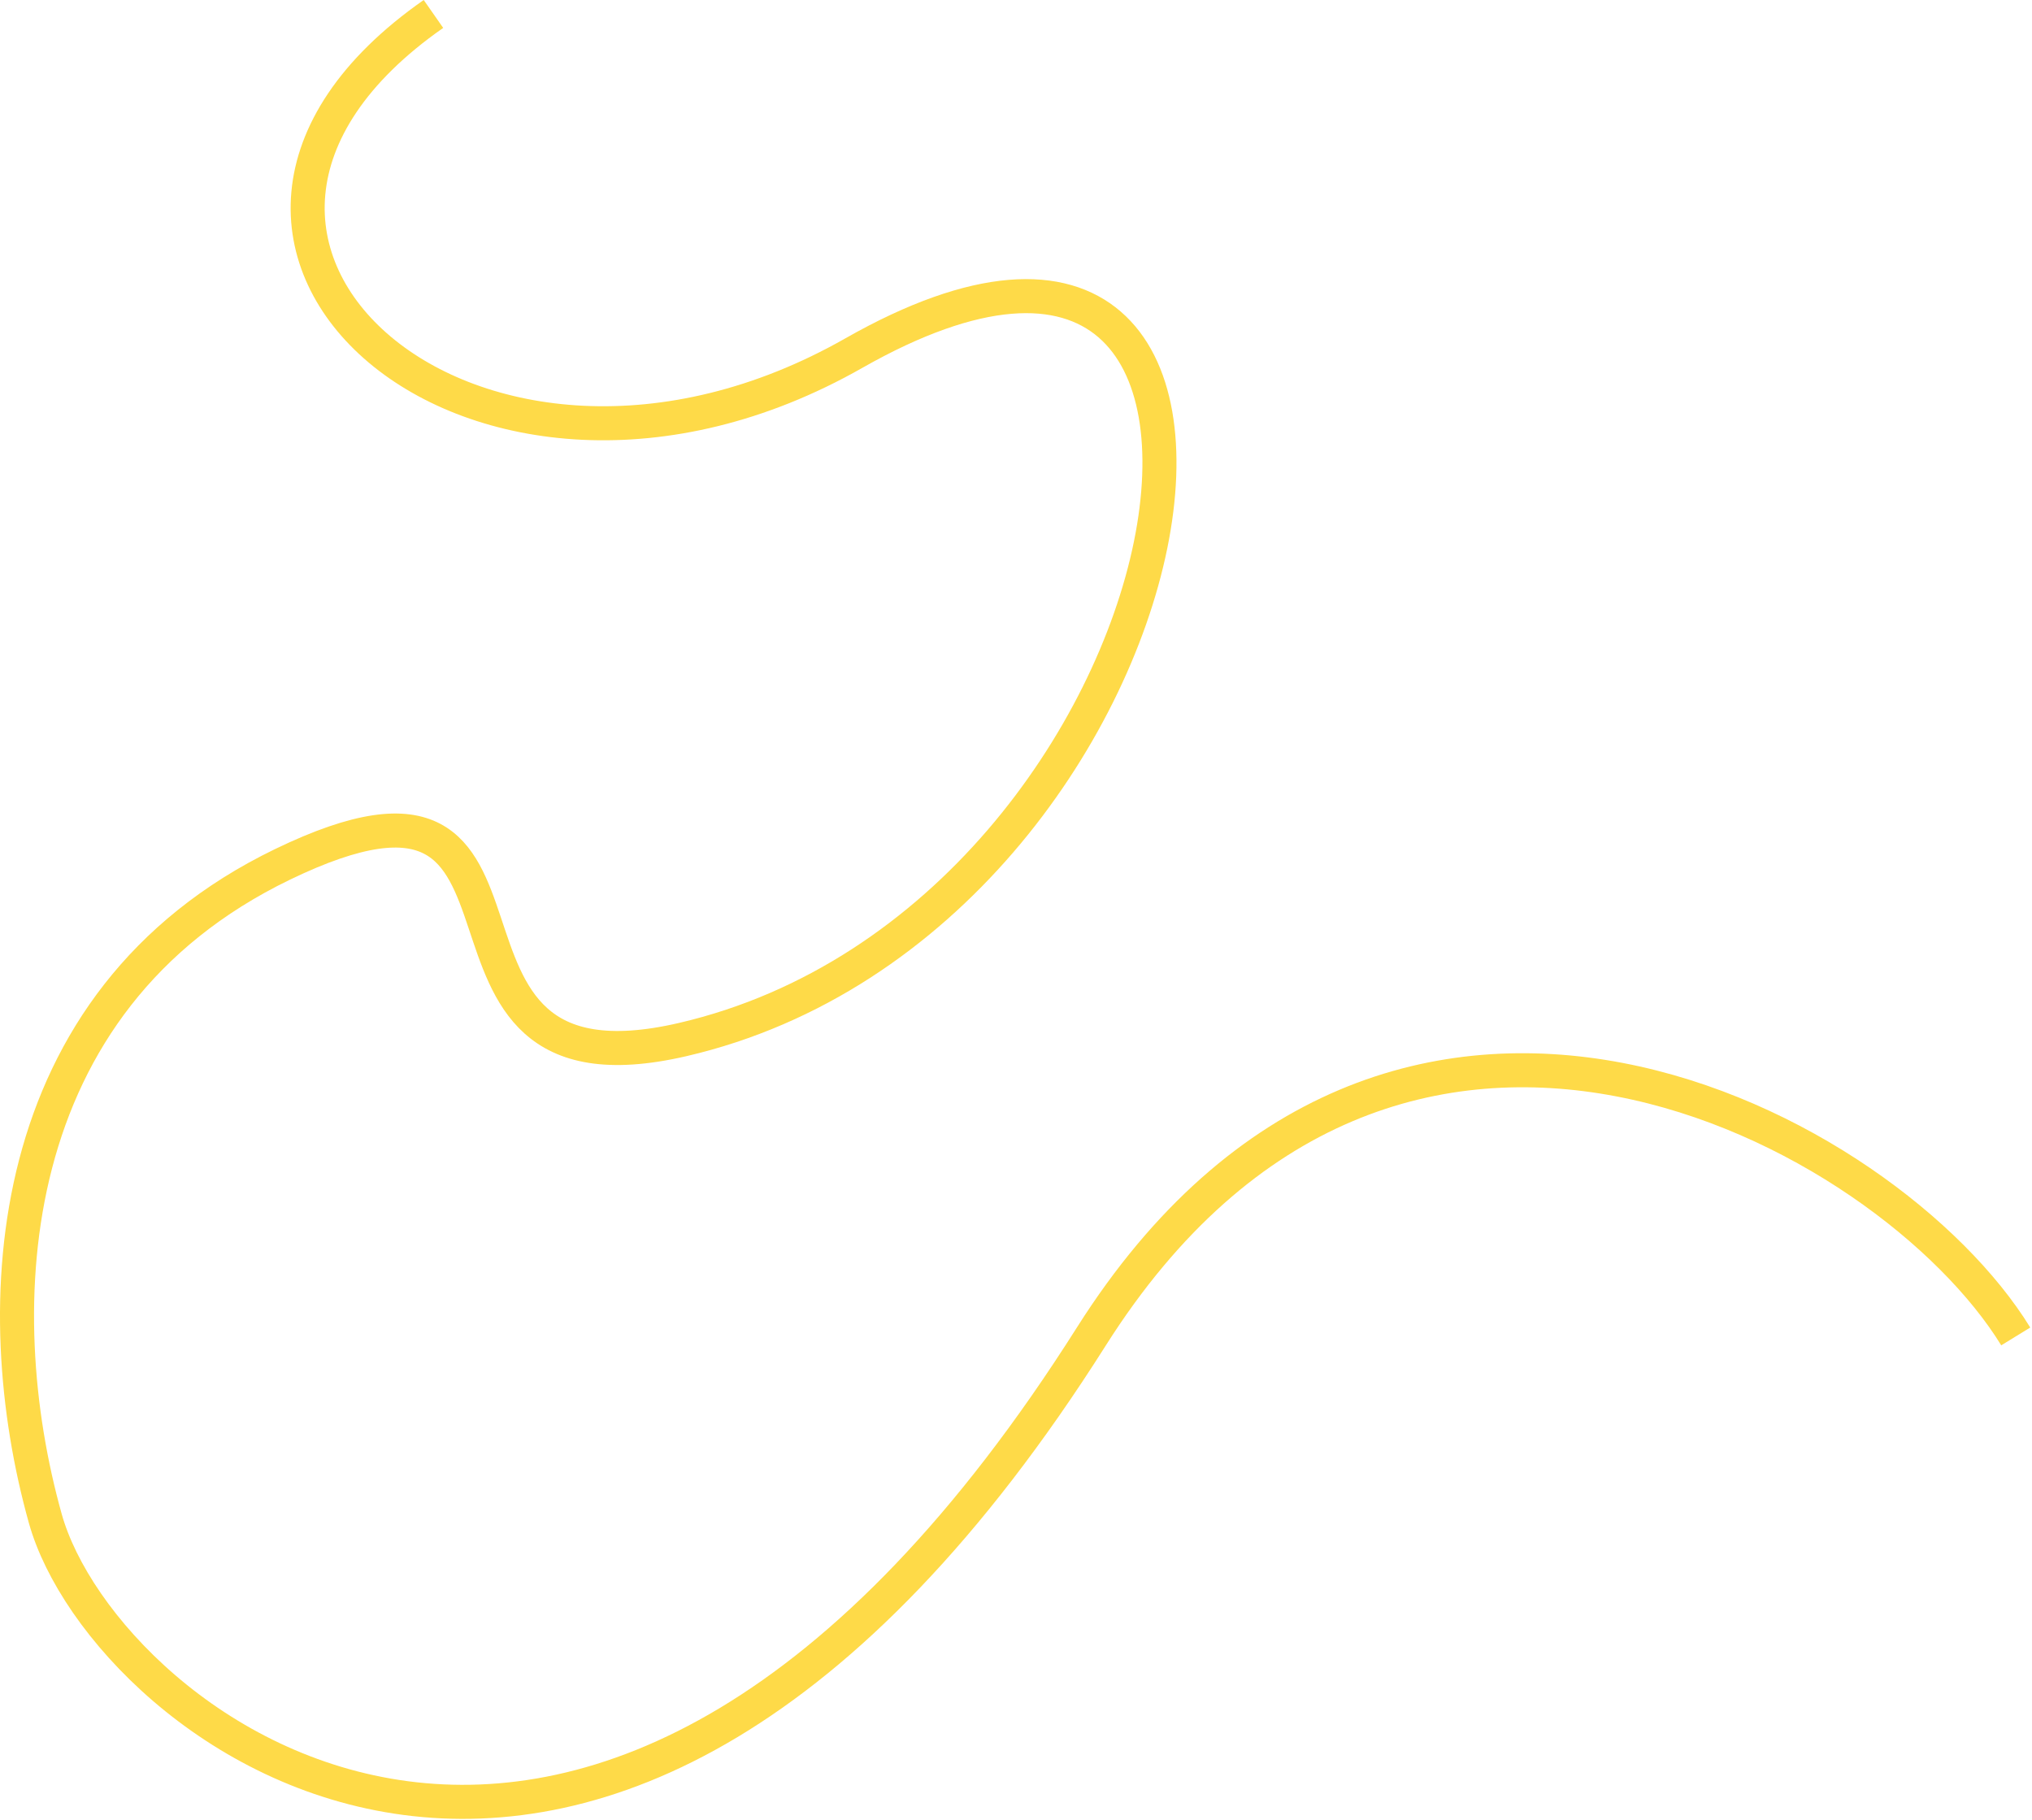 <?xml version="1.0" encoding="UTF-8"?> <svg xmlns="http://www.w3.org/2000/svg" width="776" height="695" viewBox="0 0 776 695" fill="none"><path d="M165.532 5.33C40.876 92.359 181.884 216.828 326.015 134.872C515.156 27.324 460.977 350.443 260.747 396.958C145.291 423.779 225.38 273.253 107.869 330.08C-0.175 382.329 -5.213 499.33 17.288 579.83C39.788 660.33 228.847 807.293 416.788 510.33C532.288 327.83 721.288 431.33 769.788 510.33" stroke="#FEDA48" stroke-width="13"></path></svg> 